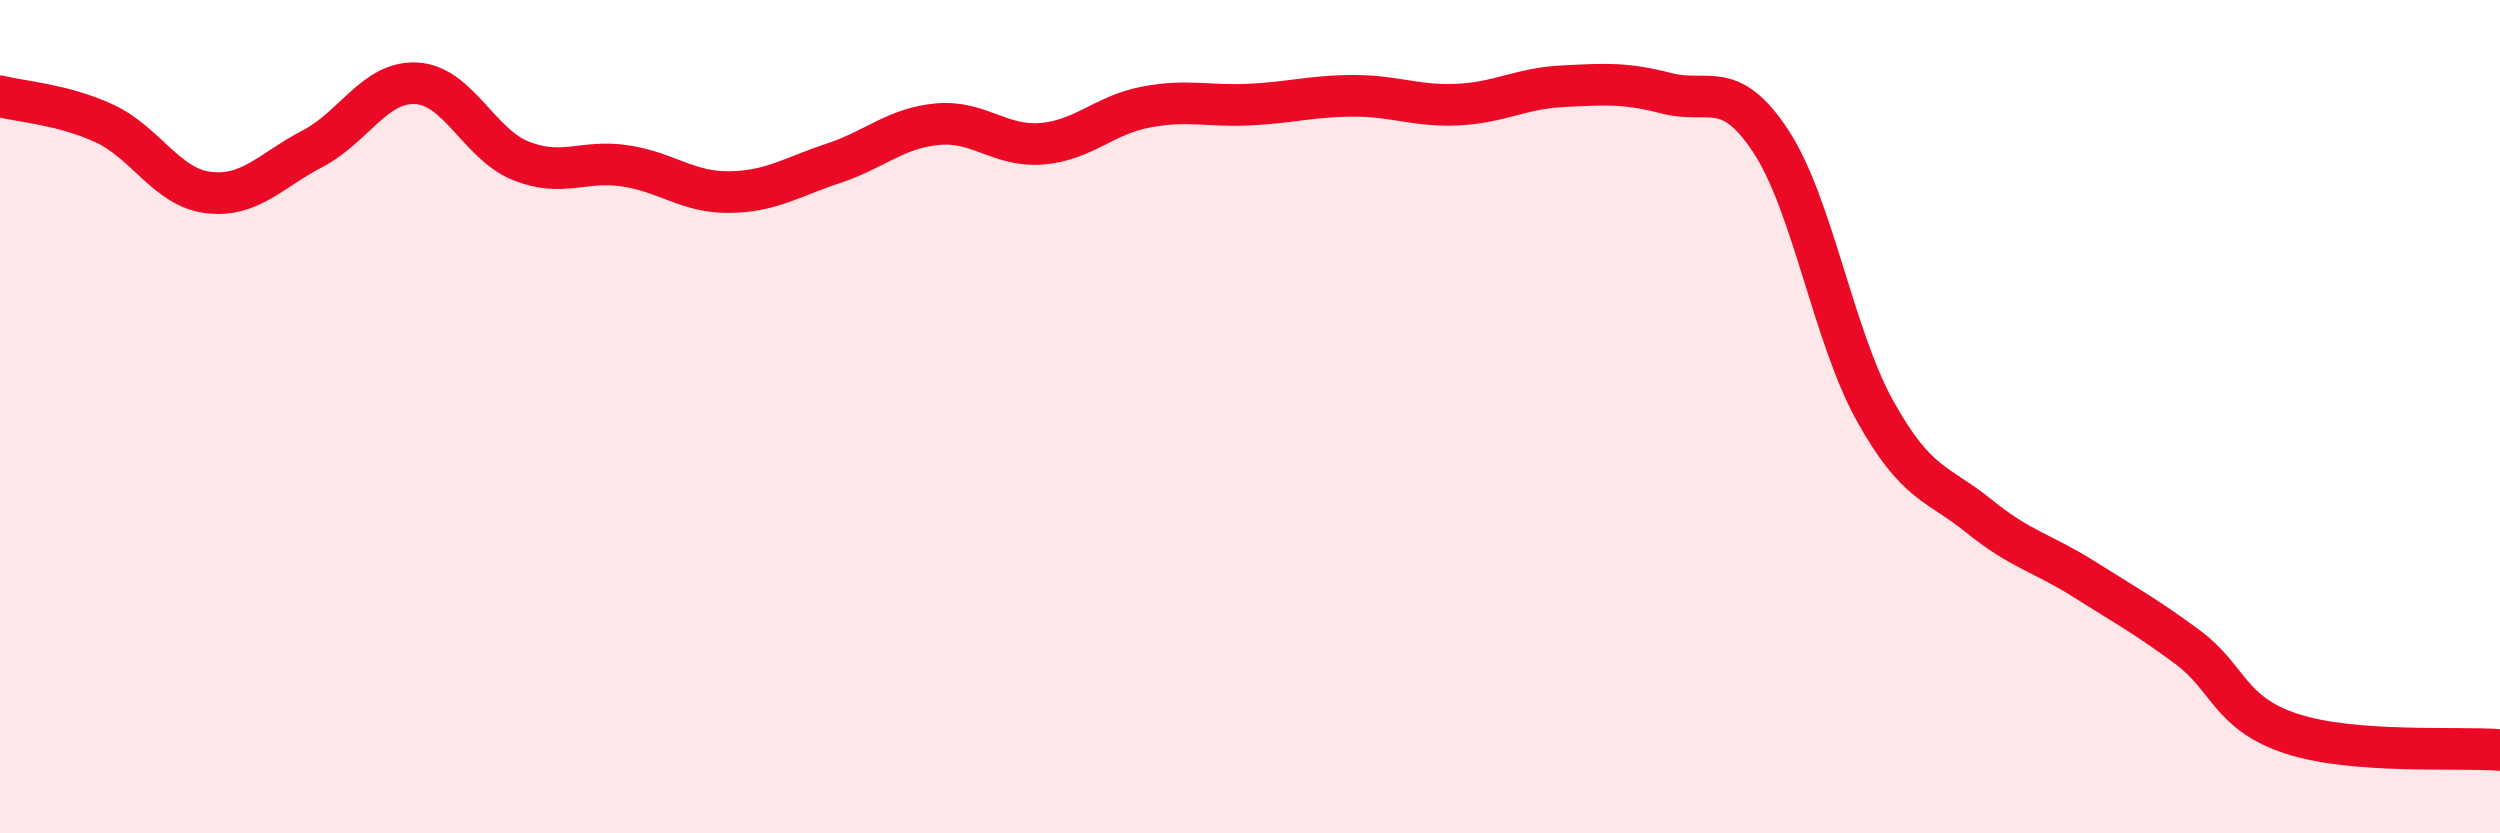 
    <svg width="60" height="20" viewBox="0 0 60 20" xmlns="http://www.w3.org/2000/svg">
      <path
        d="M 0,2.31 C 0.5,2.44 1.5,2.5 2.5,2.96 C 3.5,3.42 4,4.5 5,4.62 C 6,4.74 6.5,4.09 7.5,3.57 C 8.5,3.05 9,1.94 10,2 C 11,2.06 11.5,3.46 12.5,3.86 C 13.5,4.26 14,3.83 15,3.98 C 16,4.13 16.5,4.62 17.5,4.61 C 18.5,4.6 19,4.25 20,3.92 C 21,3.59 21.5,3.07 22.5,2.98 C 23.5,2.89 24,3.53 25,3.45 C 26,3.37 26.5,2.76 27.5,2.57 C 28.5,2.38 29,2.56 30,2.51 C 31,2.46 31.5,2.3 32.5,2.3 C 33.5,2.3 34,2.56 35,2.51 C 36,2.46 36.5,2.12 37.5,2.07 C 38.5,2.02 39,1.98 40,2.24 C 41,2.5 41.5,1.87 42.5,3.39 C 43.5,4.91 44,8.06 45,9.86 C 46,11.66 46.5,11.58 47.5,12.39 C 48.5,13.2 49,13.26 50,13.89 C 51,14.52 51.5,14.79 52.5,15.53 C 53.5,16.27 53.5,17.12 55,17.61 C 56.5,18.1 59,17.92 60,18L60 20L0 20Z"
        fill="#EB0A25"
        opacity="0.1"
        stroke-linecap="round"
        stroke-linejoin="round"
      />
      <path
        d="M 0,2.31 C 0.5,2.44 1.5,2.5 2.5,2.96 C 3.5,3.42 4,4.5 5,4.62 C 6,4.74 6.5,4.09 7.5,3.57 C 8.5,3.05 9,1.94 10,2 C 11,2.06 11.5,3.46 12.5,3.86 C 13.5,4.26 14,3.83 15,3.98 C 16,4.13 16.5,4.62 17.5,4.61 C 18.5,4.6 19,4.25 20,3.92 C 21,3.59 21.5,3.07 22.5,2.98 C 23.5,2.89 24,3.53 25,3.45 C 26,3.37 26.5,2.76 27.5,2.57 C 28.5,2.38 29,2.56 30,2.51 C 31,2.46 31.5,2.3 32.5,2.3 C 33.5,2.3 34,2.56 35,2.51 C 36,2.46 36.5,2.12 37.5,2.07 C 38.5,2.02 39,1.98 40,2.24 C 41,2.5 41.5,1.87 42.5,3.39 C 43.5,4.91 44,8.06 45,9.86 C 46,11.66 46.5,11.58 47.5,12.39 C 48.5,13.2 49,13.26 50,13.89 C 51,14.52 51.5,14.79 52.5,15.53 C 53.5,16.27 53.5,17.12 55,17.61 C 56.5,18.1 59,17.92 60,18"
        stroke="#EB0A25"
        stroke-width="1"
        fill="none"
        stroke-linecap="round"
        stroke-linejoin="round"
      />
    </svg>
  
